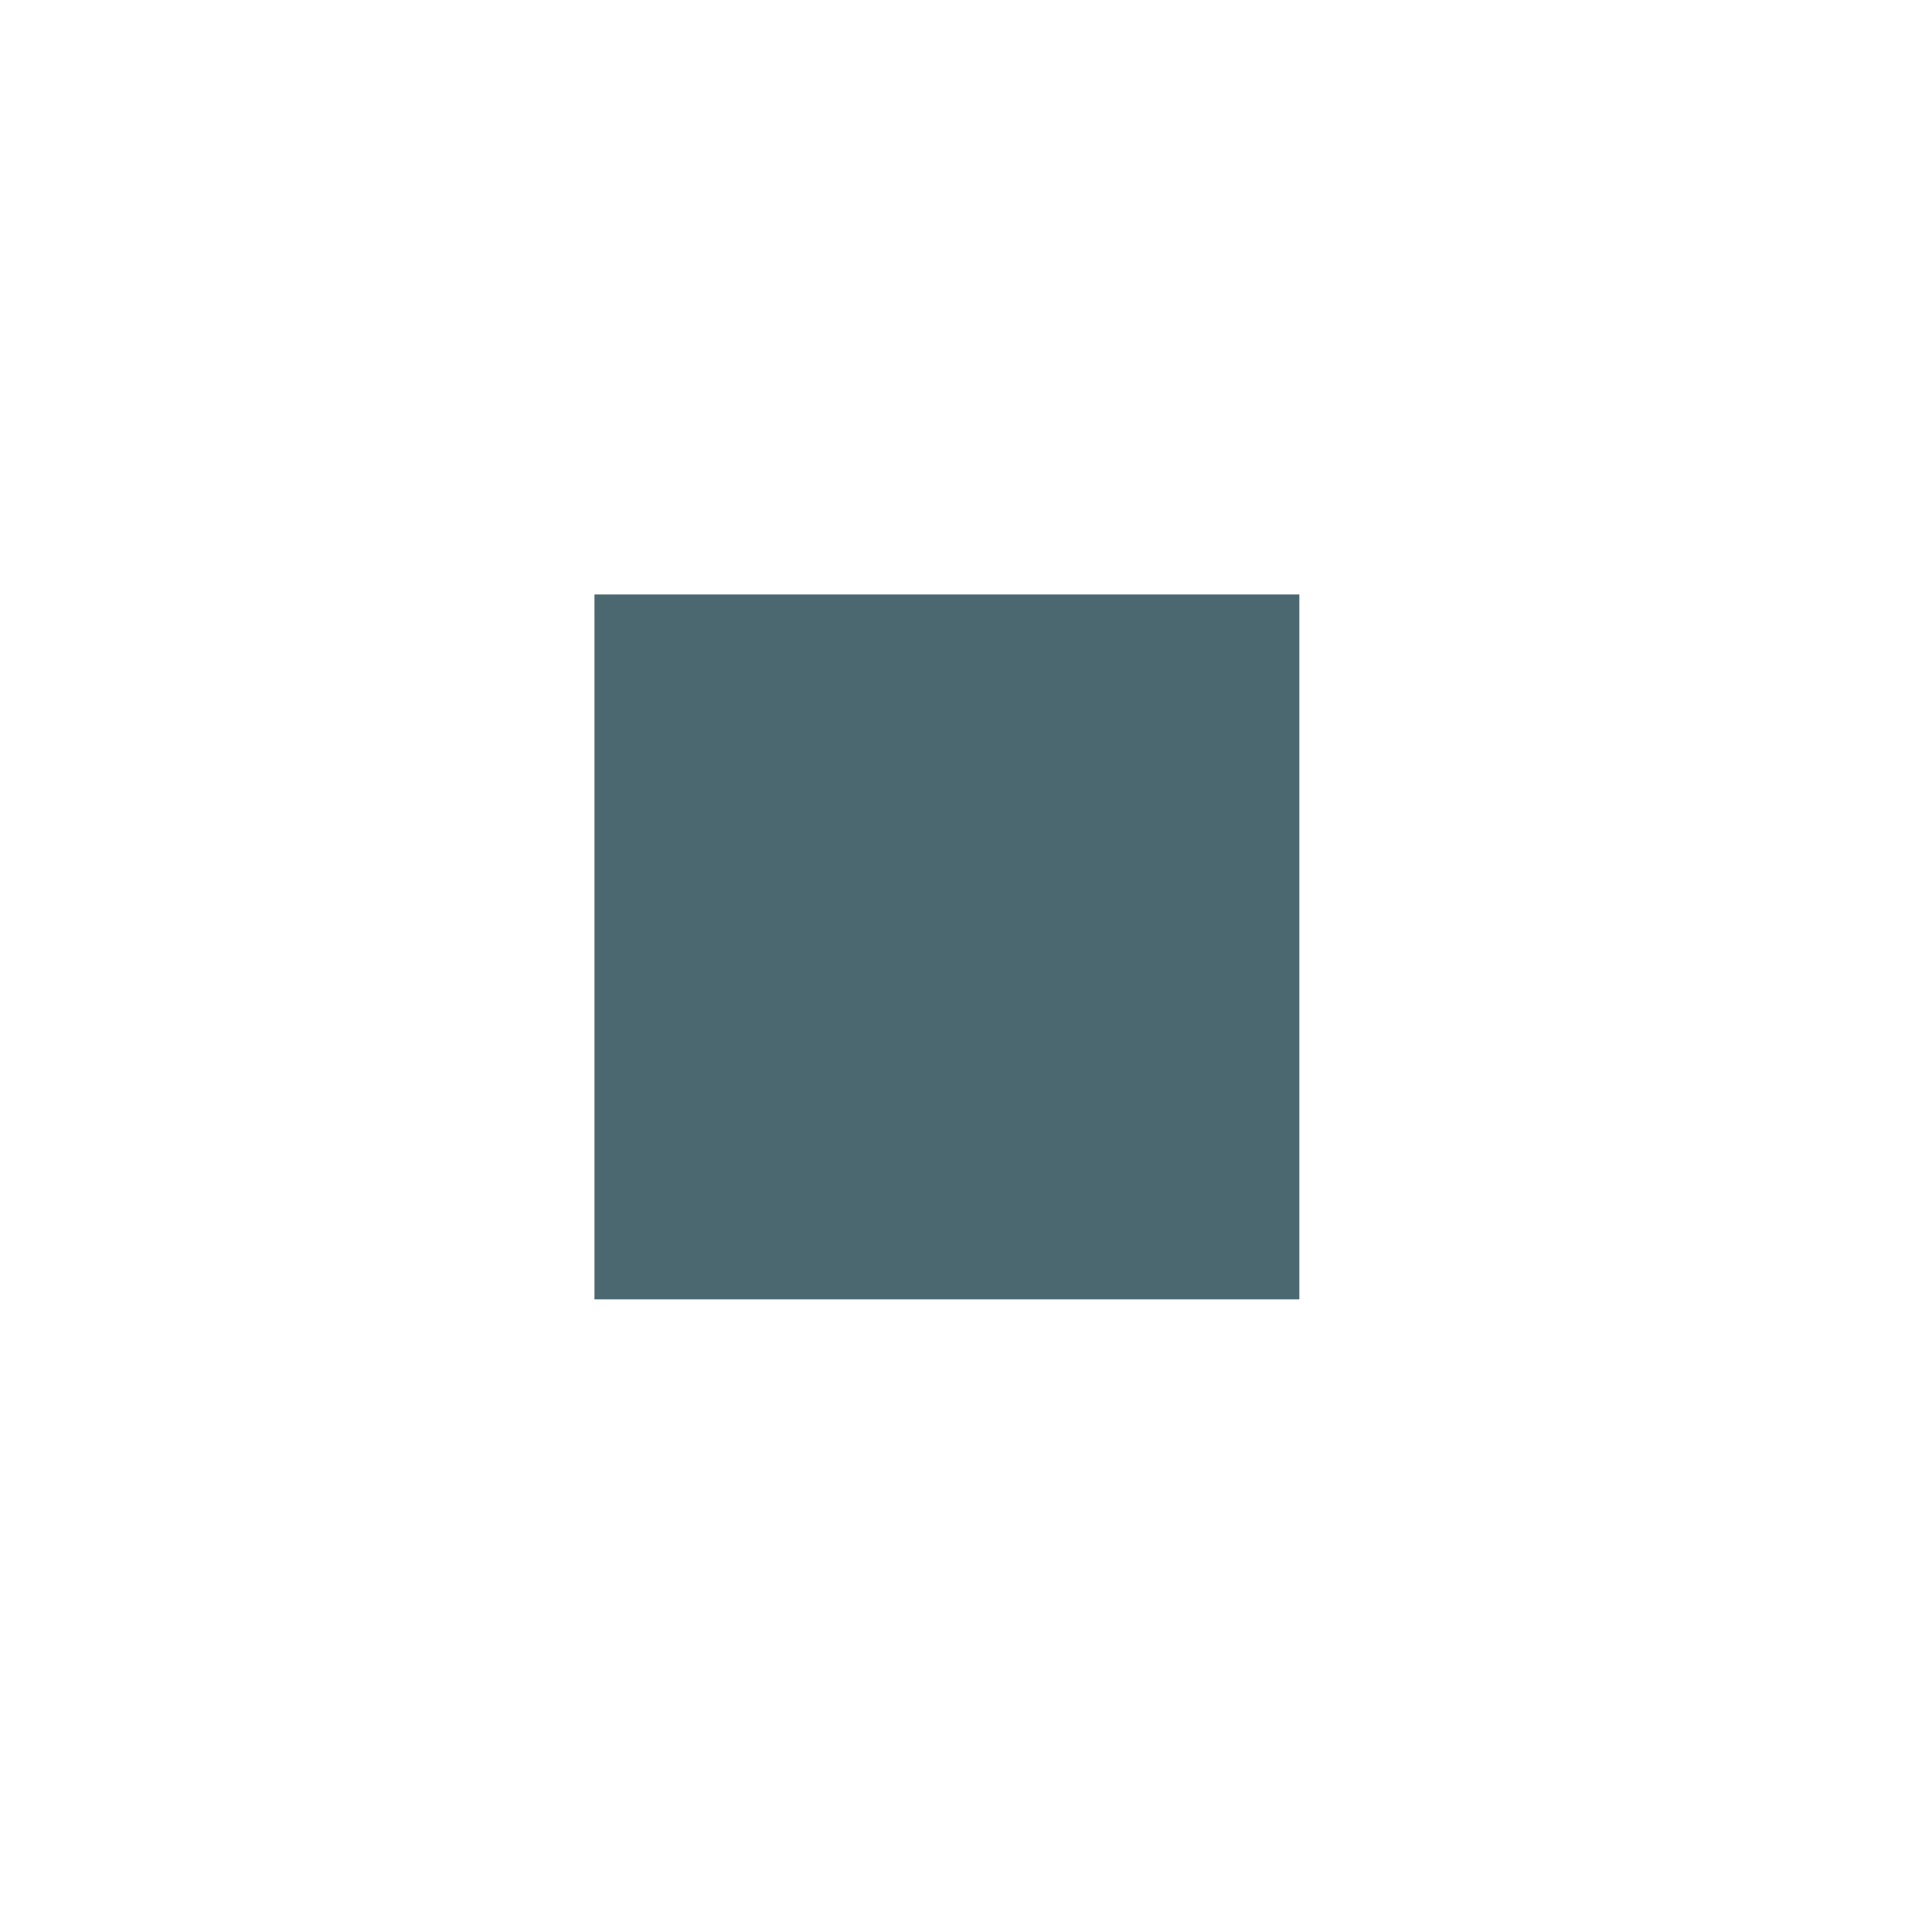 <svg width="39" height="39" viewBox="0 0 39 39" fill="none" xmlns="http://www.w3.org/2000/svg">
<g filter="url(#filter0_d_1705_21477)">
<path fill-rule="evenodd" clip-rule="evenodd" d="M22.229 8V22.229H8L8 8L22.229 8Z" fill="#4B6871"/>
</g>
<defs>
<filter id="filter0_d_1705_21477" x="0" y="0" width="38.229" height="38.229" filterUnits="userSpaceOnUse" color-interpolation-filters="sRGB">
<feFlood flood-opacity="0" result="BackgroundImageFix"/>
<feColorMatrix in="SourceAlpha" type="matrix" values="0 0 0 0 0 0 0 0 0 0 0 0 0 0 0 0 0 0 127 0" result="hardAlpha"/>
<feOffset dx="4" dy="4"/>
<feGaussianBlur stdDeviation="6"/>
<feComposite in2="hardAlpha" operator="out"/>
<feColorMatrix type="matrix" values="0 0 0 0 0.438 0 0 0 0 0.438 0 0 0 0 0.438 0 0 0 0.25 0"/>
<feBlend mode="multiply" in2="BackgroundImageFix" result="effect1_dropShadow_1705_21477"/>
<feBlend mode="normal" in="SourceGraphic" in2="effect1_dropShadow_1705_21477" result="shape"/>
</filter>
</defs>
</svg>
